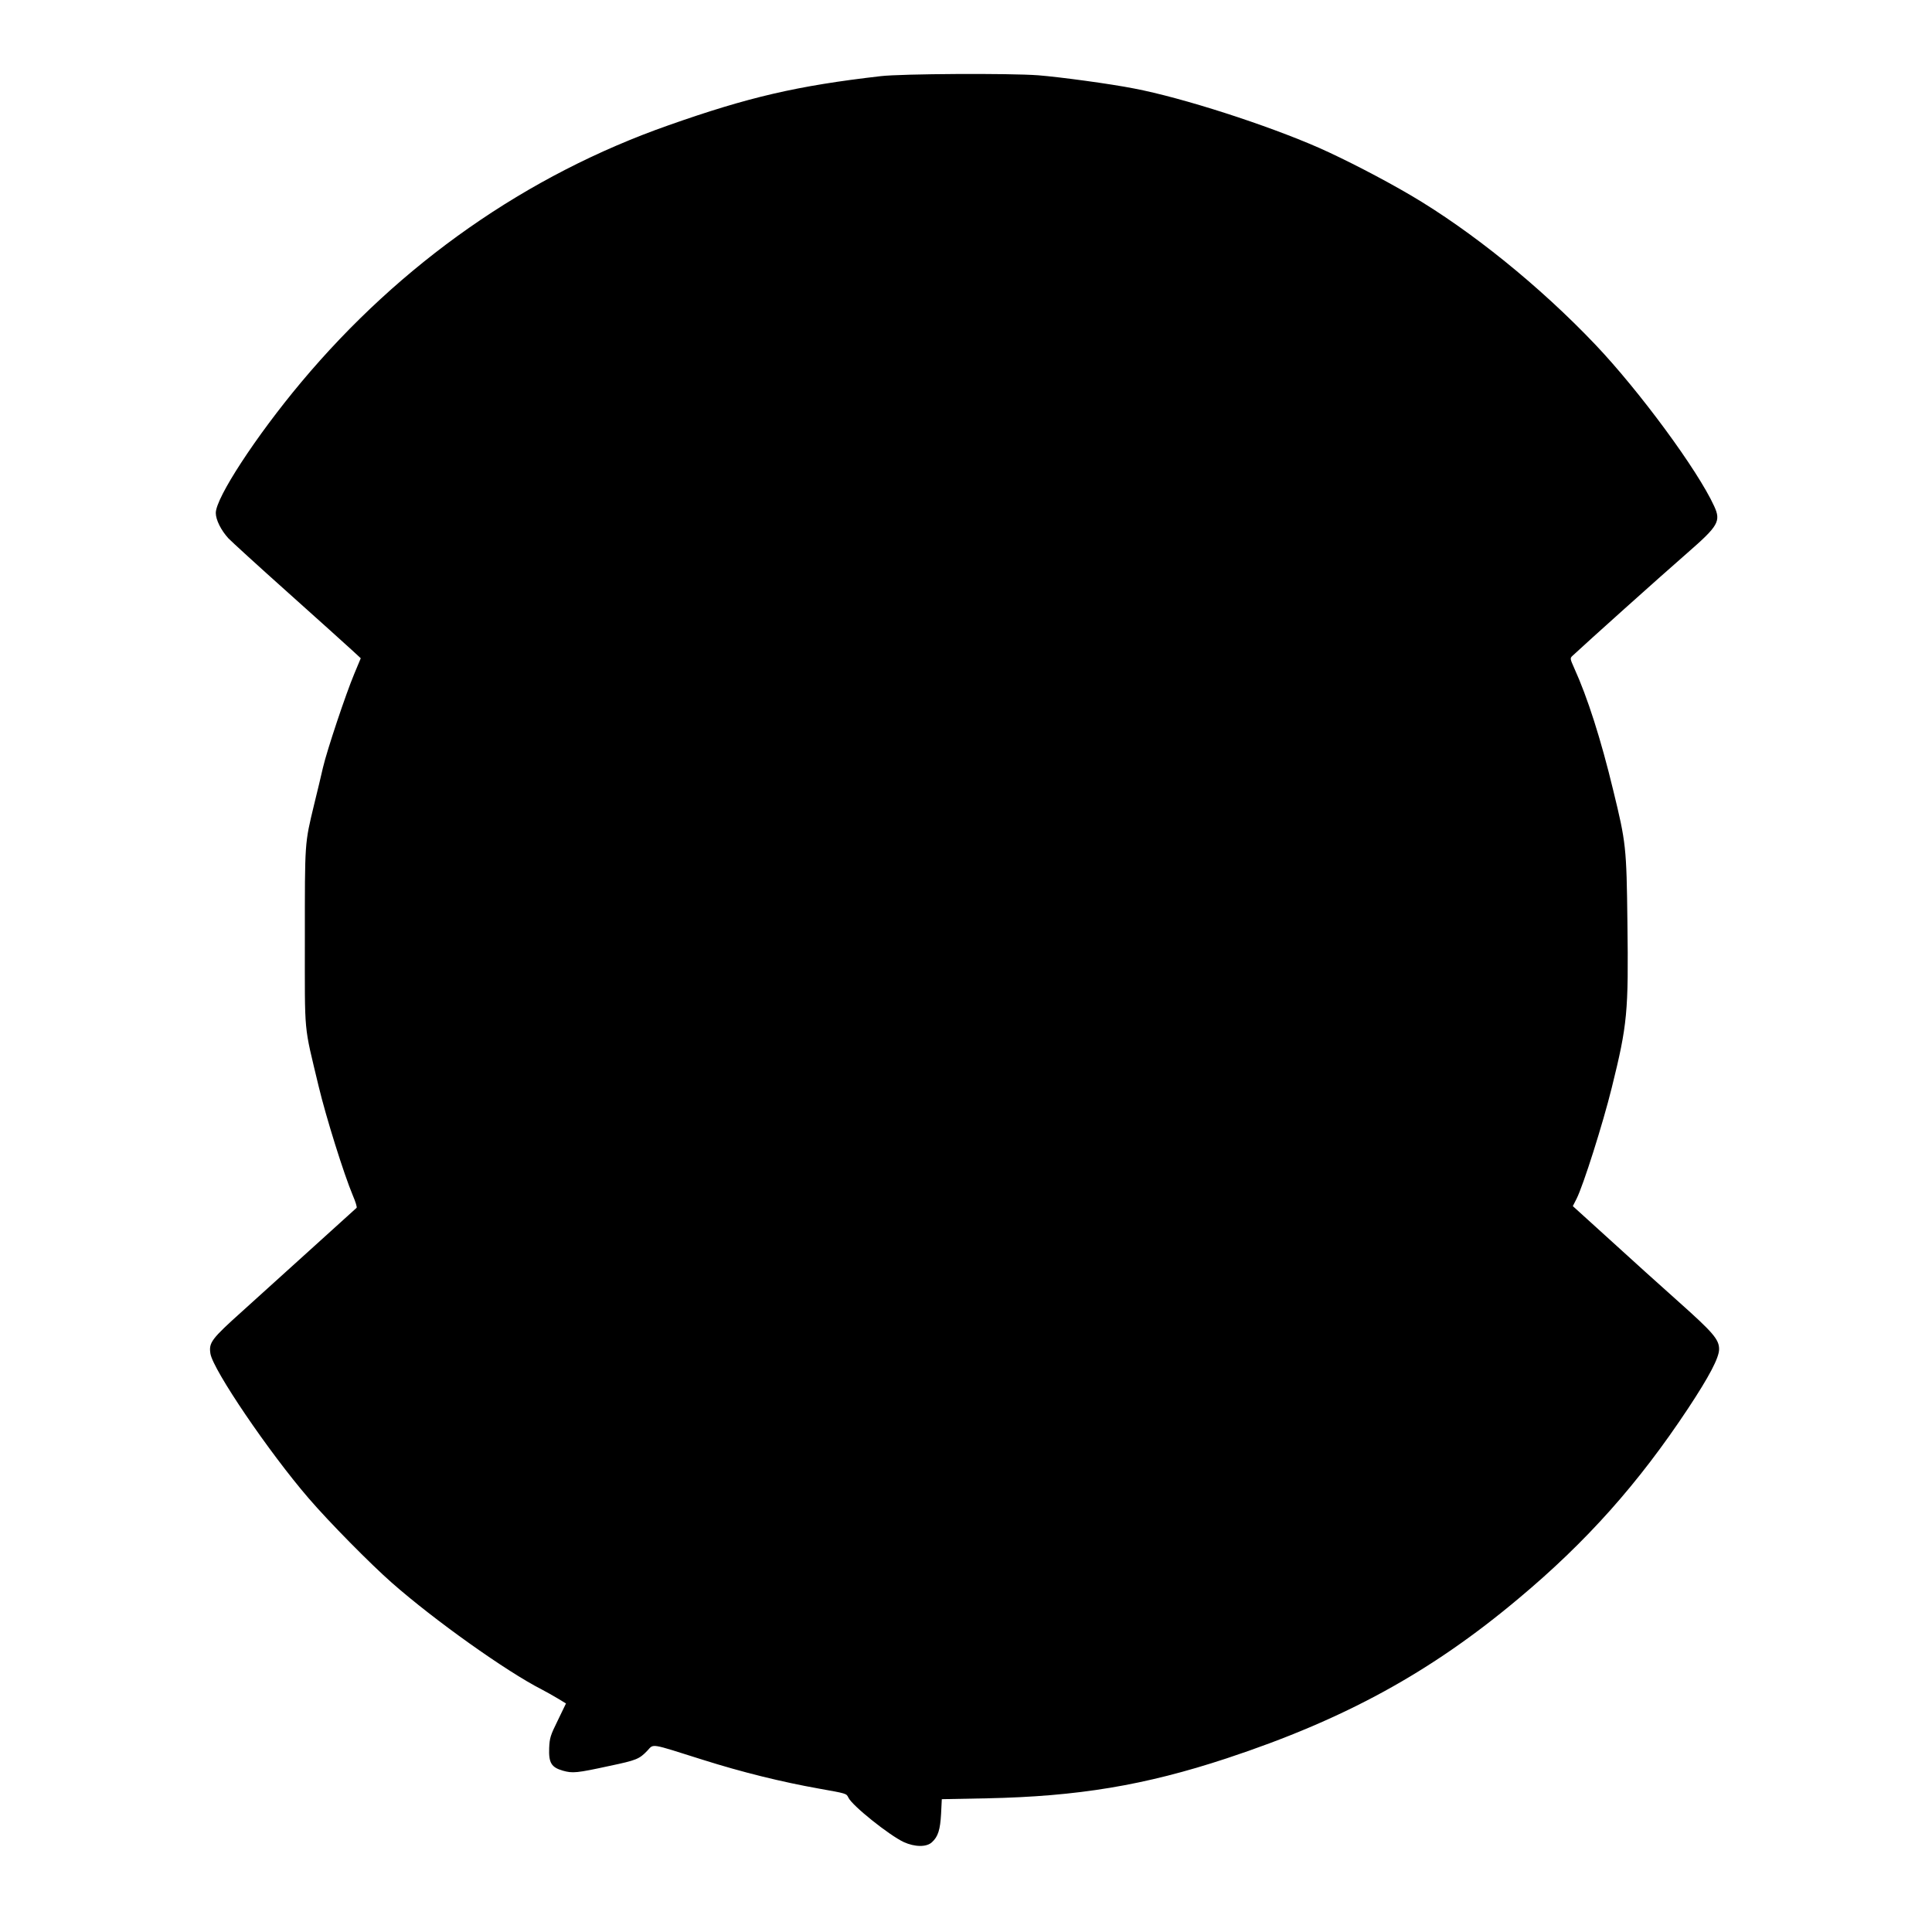 <?xml version="1.0" encoding="UTF-8" standalone="yes"?>
<svg version="1.0" xmlns="http://www.w3.org/2000/svg" width="1000pt" height="1000pt" viewBox="0 0 1334 1334" preserveAspectRatio="xMidYMid meet">
  <g transform="translate(0,1334) scale(0.1,-0.1)" fill="#000000" stroke="none">
    <path d="M6080 12814 c-574 -66 -911 -144 -1464 -339 -979 -344 -1848 -952
-2537 -1775 -312 -373 -589 -797 -589 -902 0 -47 36 -119 87 -175 21 -22 207
-192 413 -376 206 -184 403 -362 438 -394 l63 -58 -45 -108 c-59 -141 -188
-527 -216 -647 -12 -52 -39 -167 -61 -255 -66 -274 -64 -252 -64 -920 0 -690
-9 -588 95 -1025 52 -217 174 -606 236 -754 19 -44 31 -83 26 -86 -4 -4 -151
-137 -327 -296 -176 -159 -383 -346 -460 -416 -216 -194 -234 -218 -222 -295
19 -113 403 -679 678 -998 140 -163 427 -454 575 -584 293 -258 792 -613 1034
-736 30 -16 81 -44 112 -63 l56 -34 -56 -116 c-52 -105 -57 -123 -60 -191 -4
-103 15 -134 94 -157 68 -19 94 -17 324 33 185 39 204 47 259 104 47 50 13 55
384 -62 272 -86 544 -153 802 -199 190 -34 189 -33 203 -62 26 -56 282 -260
382 -307 77 -35 158 -36 195 -1 42 38 57 86 63 196 l5 101 311 6 c628 13 1089
89 1656 276 814 269 1409 594 2016 1104 469 392 827 794 1170 1312 146 221
214 350 214 409 0 67 -40 114 -280 328 -118 105 -331 297 -472 426 l-258 234
26 51 c46 91 181 516 243 767 108 436 116 521 108 1140 -6 521 -10 553 -98
913 -85 353 -178 643 -269 843 -29 65 -30 69 -13 85 103 96 602 544 796 713
212 185 231 217 183 321 -113 248 -516 795 -820 1115 -384 404 -859 787 -1276
1032 -196 115 -456 249 -632 327 -360 158 -942 346 -1278 410 -162 32 -510 79
-660 91 -196 15 -948 11 -1090 -6z"/>
  </g>
</svg>